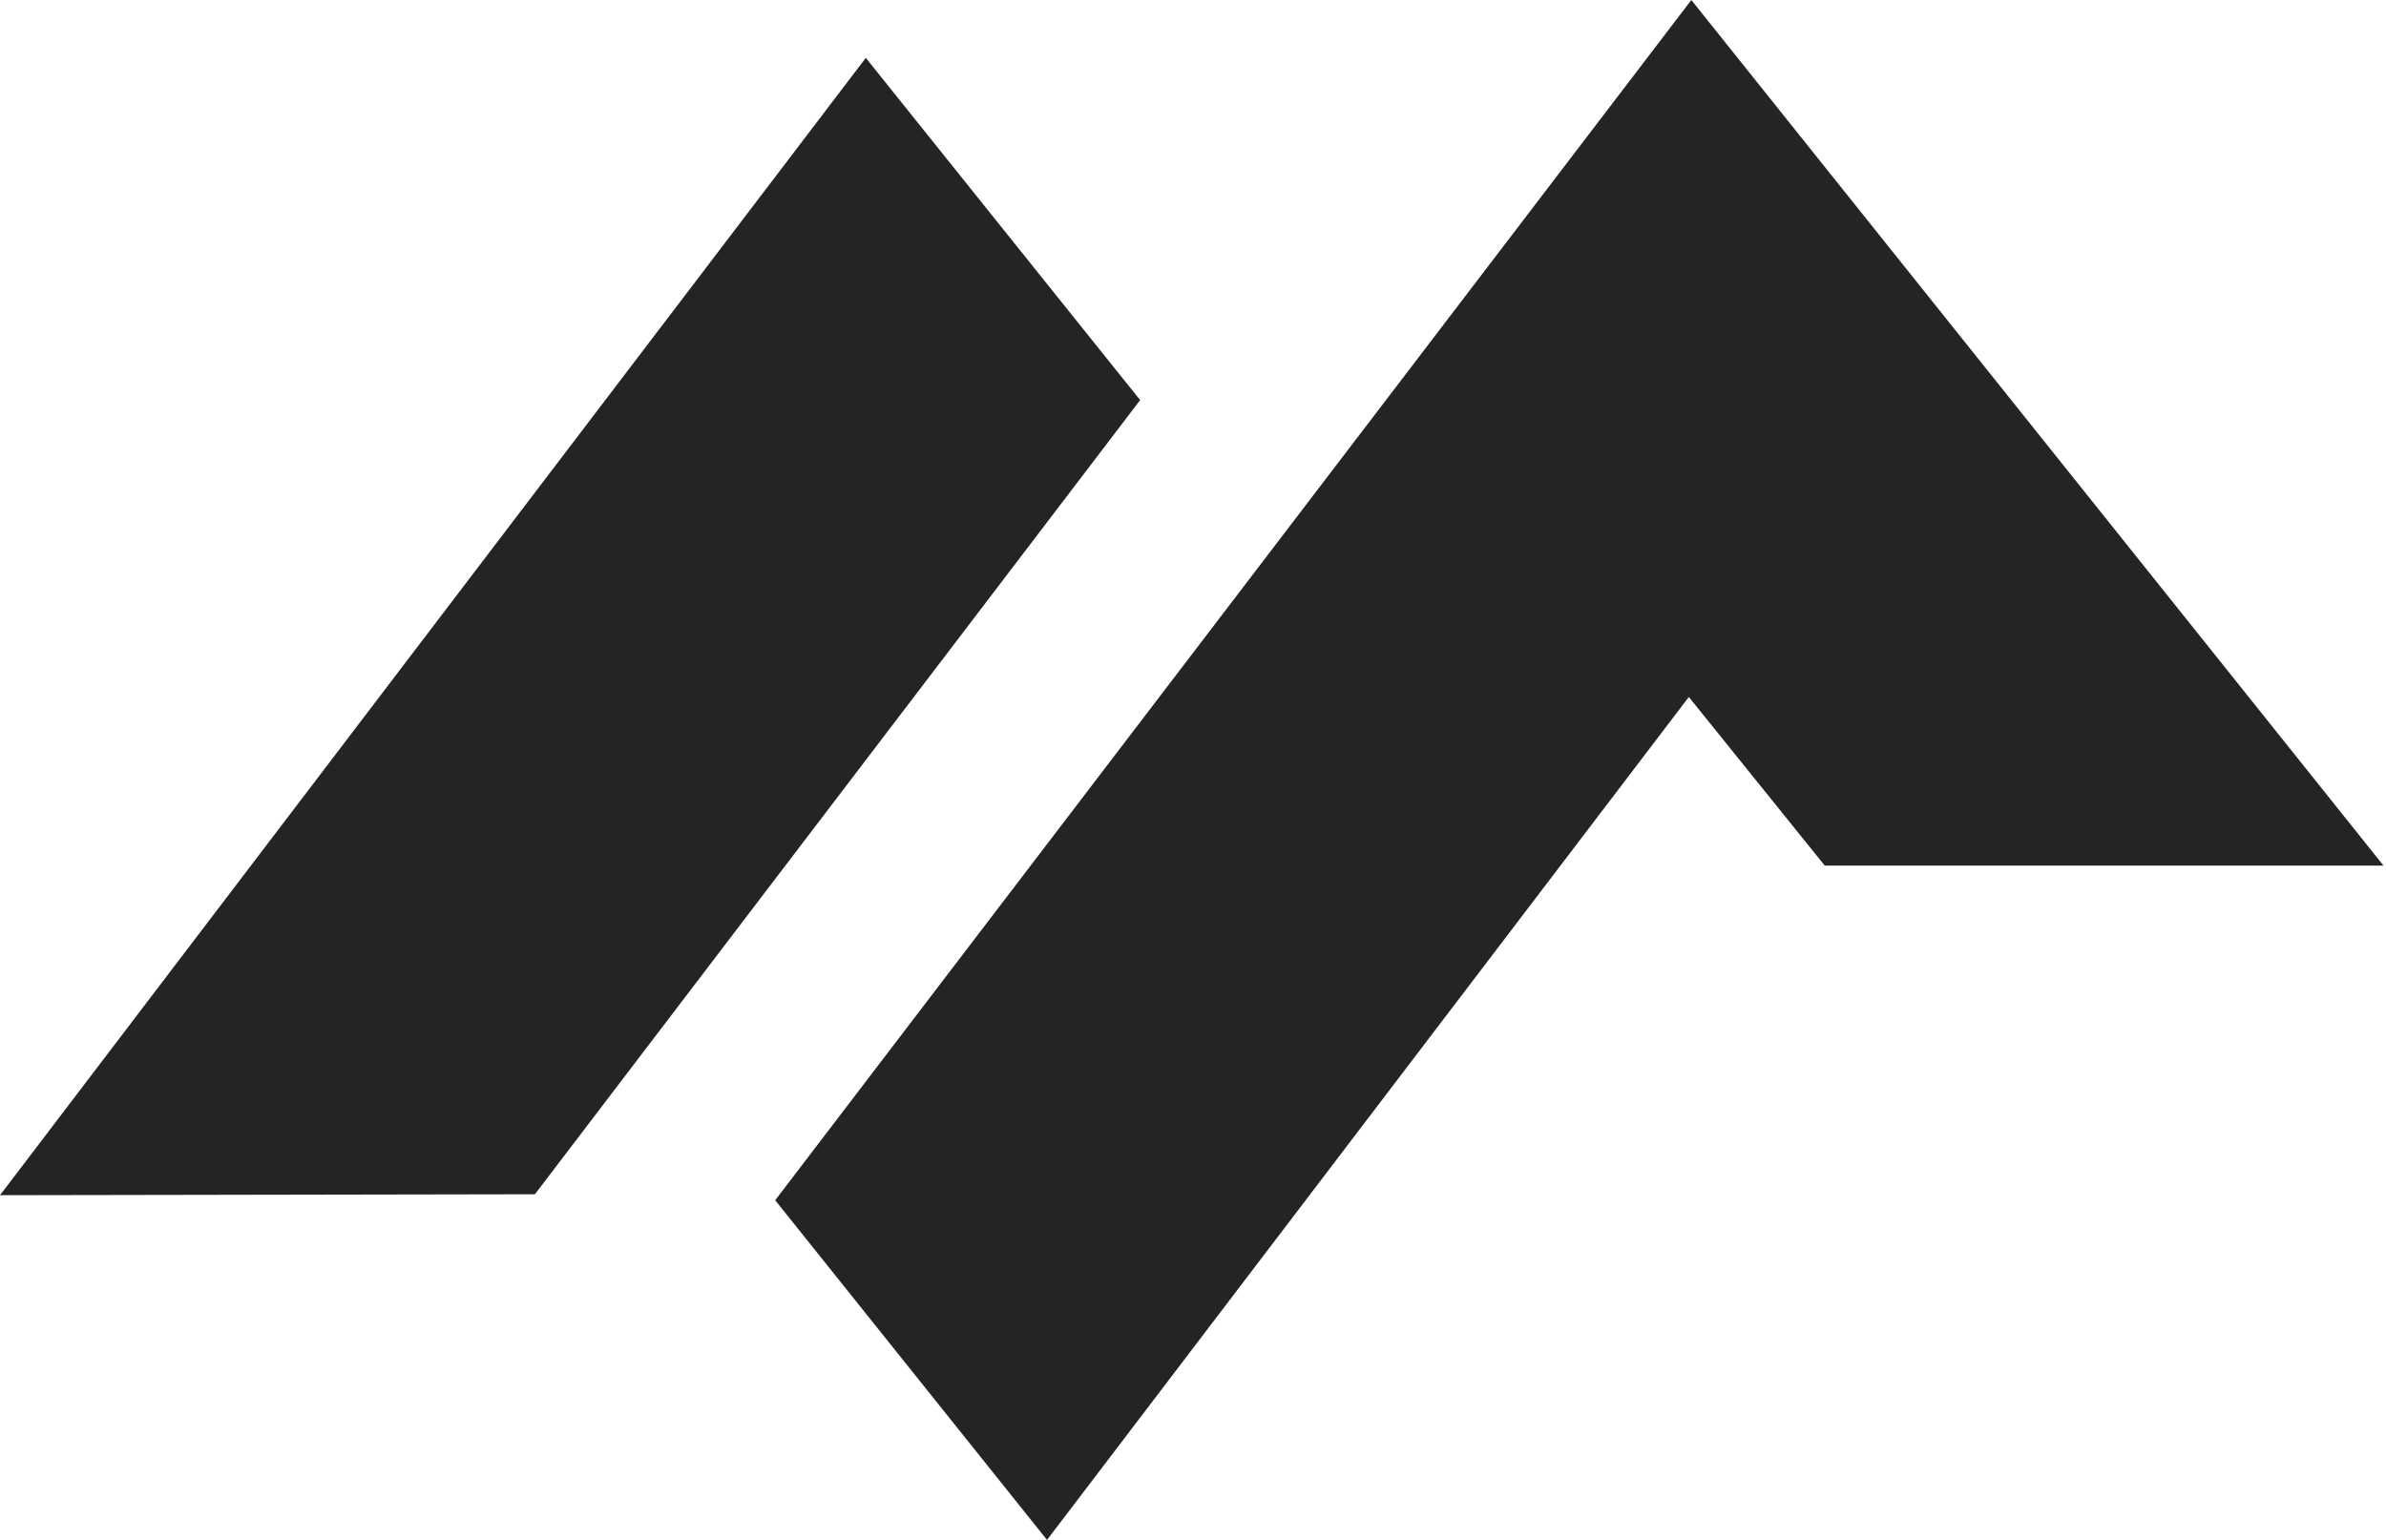 <svg width="474" height="306" viewBox="0 0 474 306" fill="none" xmlns="http://www.w3.org/2000/svg">
<path d="M473.5 172L336 0L154 238.5L208 306L335.5 138.5L362.5 172H473.5Z" fill="#222426"/>
<path d="M172 11.5L226.5 79.5L106.265 237.312L0 237.5L172 11.5Z" fill="#222426"/>
</svg>
